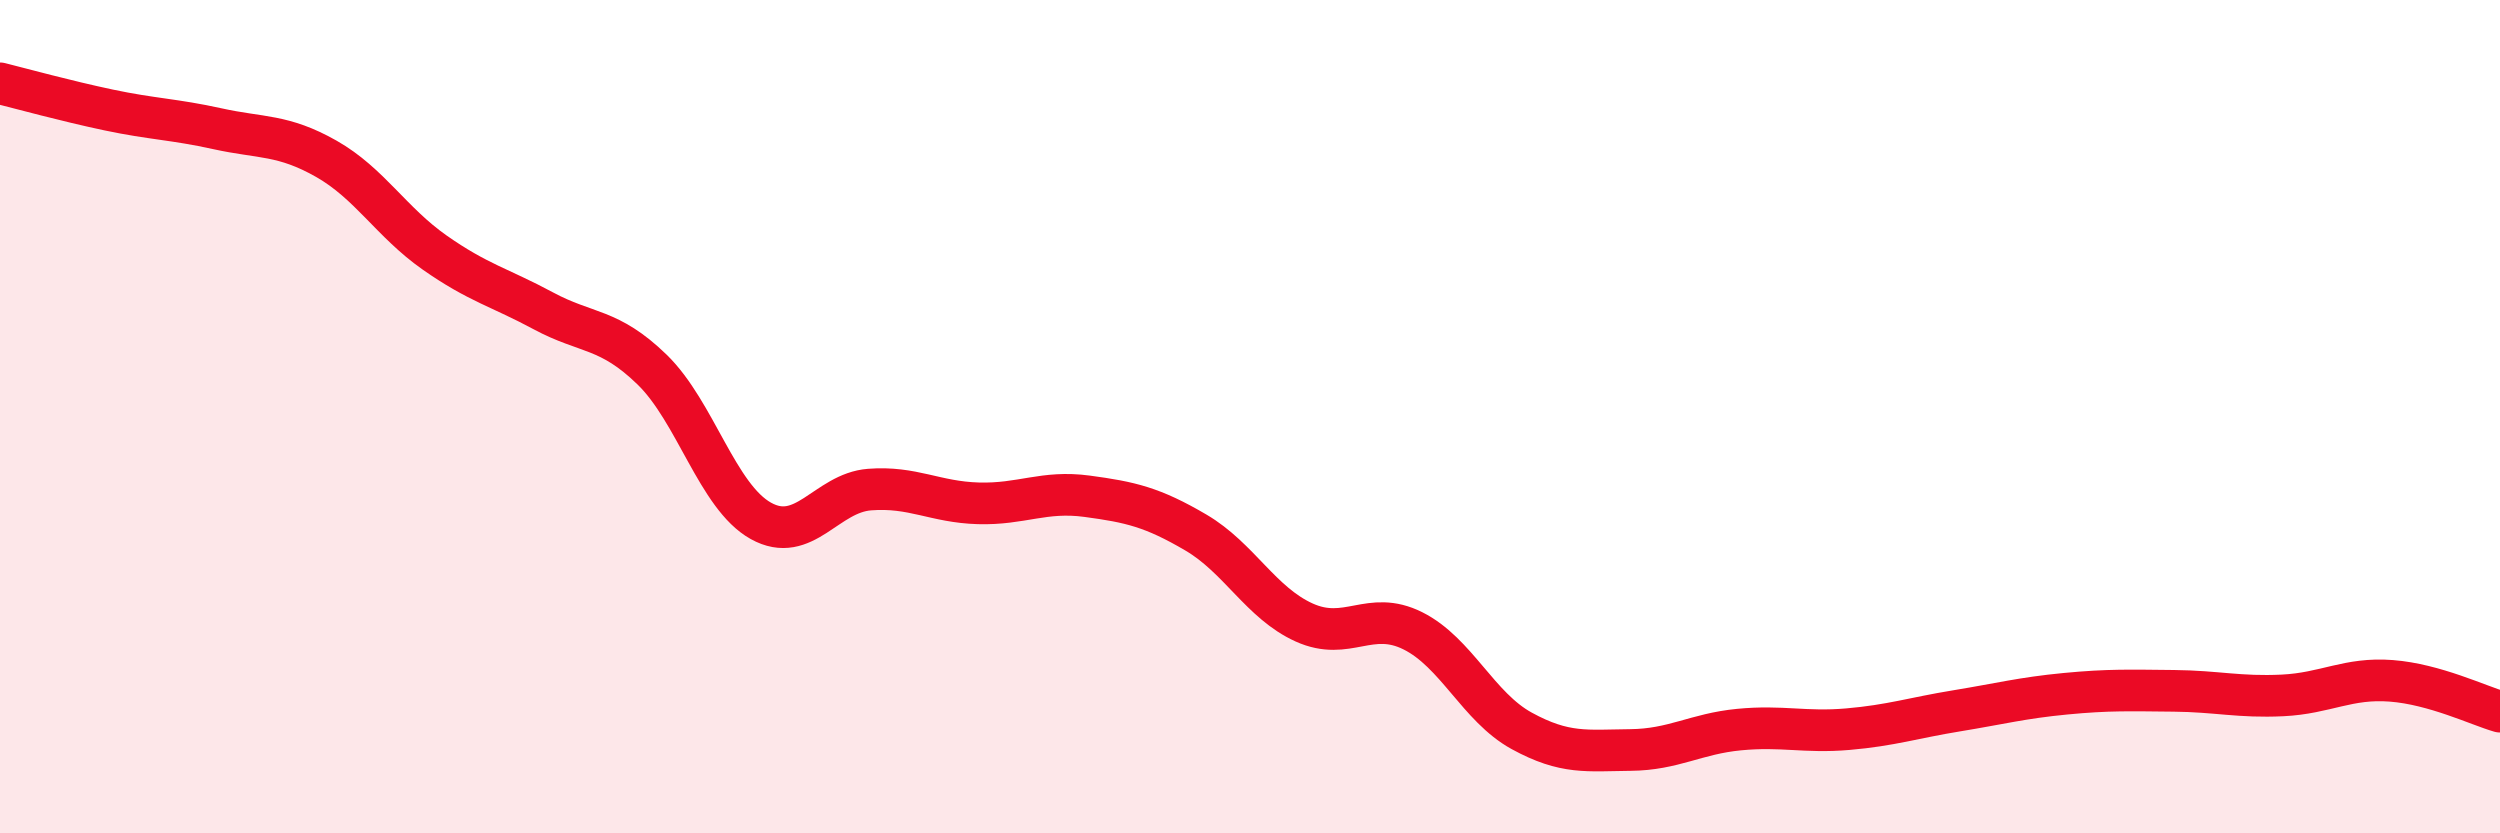 
    <svg width="60" height="20" viewBox="0 0 60 20" xmlns="http://www.w3.org/2000/svg">
      <path
        d="M 0,2 C 0.52,2.13 1.57,2.42 2.61,2.64 C 3.65,2.86 4.18,2.86 5.22,3.09 C 6.26,3.32 6.79,3.22 7.83,3.81 C 8.87,4.4 9.39,5.33 10.43,6.06 C 11.47,6.79 12,6.9 13.04,7.46 C 14.08,8.02 14.61,7.86 15.65,8.87 C 16.69,9.88 17.22,11.92 18.26,12.5 C 19.3,13.08 19.83,11.83 20.87,11.75 C 21.91,11.67 22.44,12.05 23.48,12.08 C 24.52,12.11 25.05,11.77 26.09,11.91 C 27.13,12.05 27.66,12.17 28.7,12.78 C 29.74,13.39 30.26,14.47 31.3,14.94 C 32.34,15.41 32.87,14.62 33.91,15.14 C 34.95,15.66 35.48,16.97 36.52,17.54 C 37.56,18.11 38.09,18.01 39.13,18 C 40.17,17.99 40.7,17.61 41.74,17.51 C 42.78,17.41 43.31,17.59 44.35,17.5 C 45.39,17.41 45.92,17.23 46.96,17.06 C 48,16.89 48.53,16.75 49.57,16.65 C 50.61,16.55 51.13,16.57 52.17,16.58 C 53.21,16.59 53.74,16.74 54.78,16.69 C 55.82,16.64 56.35,16.26 57.39,16.34 C 58.43,16.42 59.48,16.93 60,17.08L60 20L0 20Z"
        fill="#EB0A25"
        opacity="0.1"
        stroke-linecap="round"
        stroke-linejoin="round"
      />
      <path
        d="M 0,2 C 0.52,2.13 1.57,2.42 2.61,2.64 C 3.65,2.86 4.18,2.86 5.22,3.09 C 6.26,3.32 6.79,3.22 7.83,3.81 C 8.87,4.4 9.39,5.33 10.43,6.06 C 11.47,6.79 12,6.9 13.04,7.46 C 14.08,8.02 14.61,7.86 15.65,8.87 C 16.69,9.88 17.22,11.92 18.26,12.5 C 19.3,13.08 19.83,11.83 20.87,11.75 C 21.91,11.67 22.44,12.05 23.48,12.08 C 24.52,12.11 25.05,11.77 26.09,11.91 C 27.13,12.05 27.66,12.17 28.7,12.78 C 29.74,13.39 30.26,14.47 31.3,14.94 C 32.34,15.41 32.87,14.62 33.91,15.14 C 34.95,15.66 35.48,16.97 36.52,17.54 C 37.56,18.11 38.09,18.01 39.13,18 C 40.17,17.99 40.7,17.61 41.74,17.51 C 42.78,17.41 43.31,17.59 44.35,17.5 C 45.39,17.41 45.92,17.23 46.96,17.06 C 48,16.89 48.53,16.75 49.57,16.65 C 50.61,16.55 51.13,16.57 52.17,16.58 C 53.21,16.59 53.74,16.74 54.78,16.69 C 55.82,16.64 56.35,16.26 57.39,16.34 C 58.43,16.42 59.48,16.93 60,17.08"
        stroke="#EB0A25"
        stroke-width="1"
        fill="none"
        stroke-linecap="round"
        stroke-linejoin="round"
      />
    </svg>
  